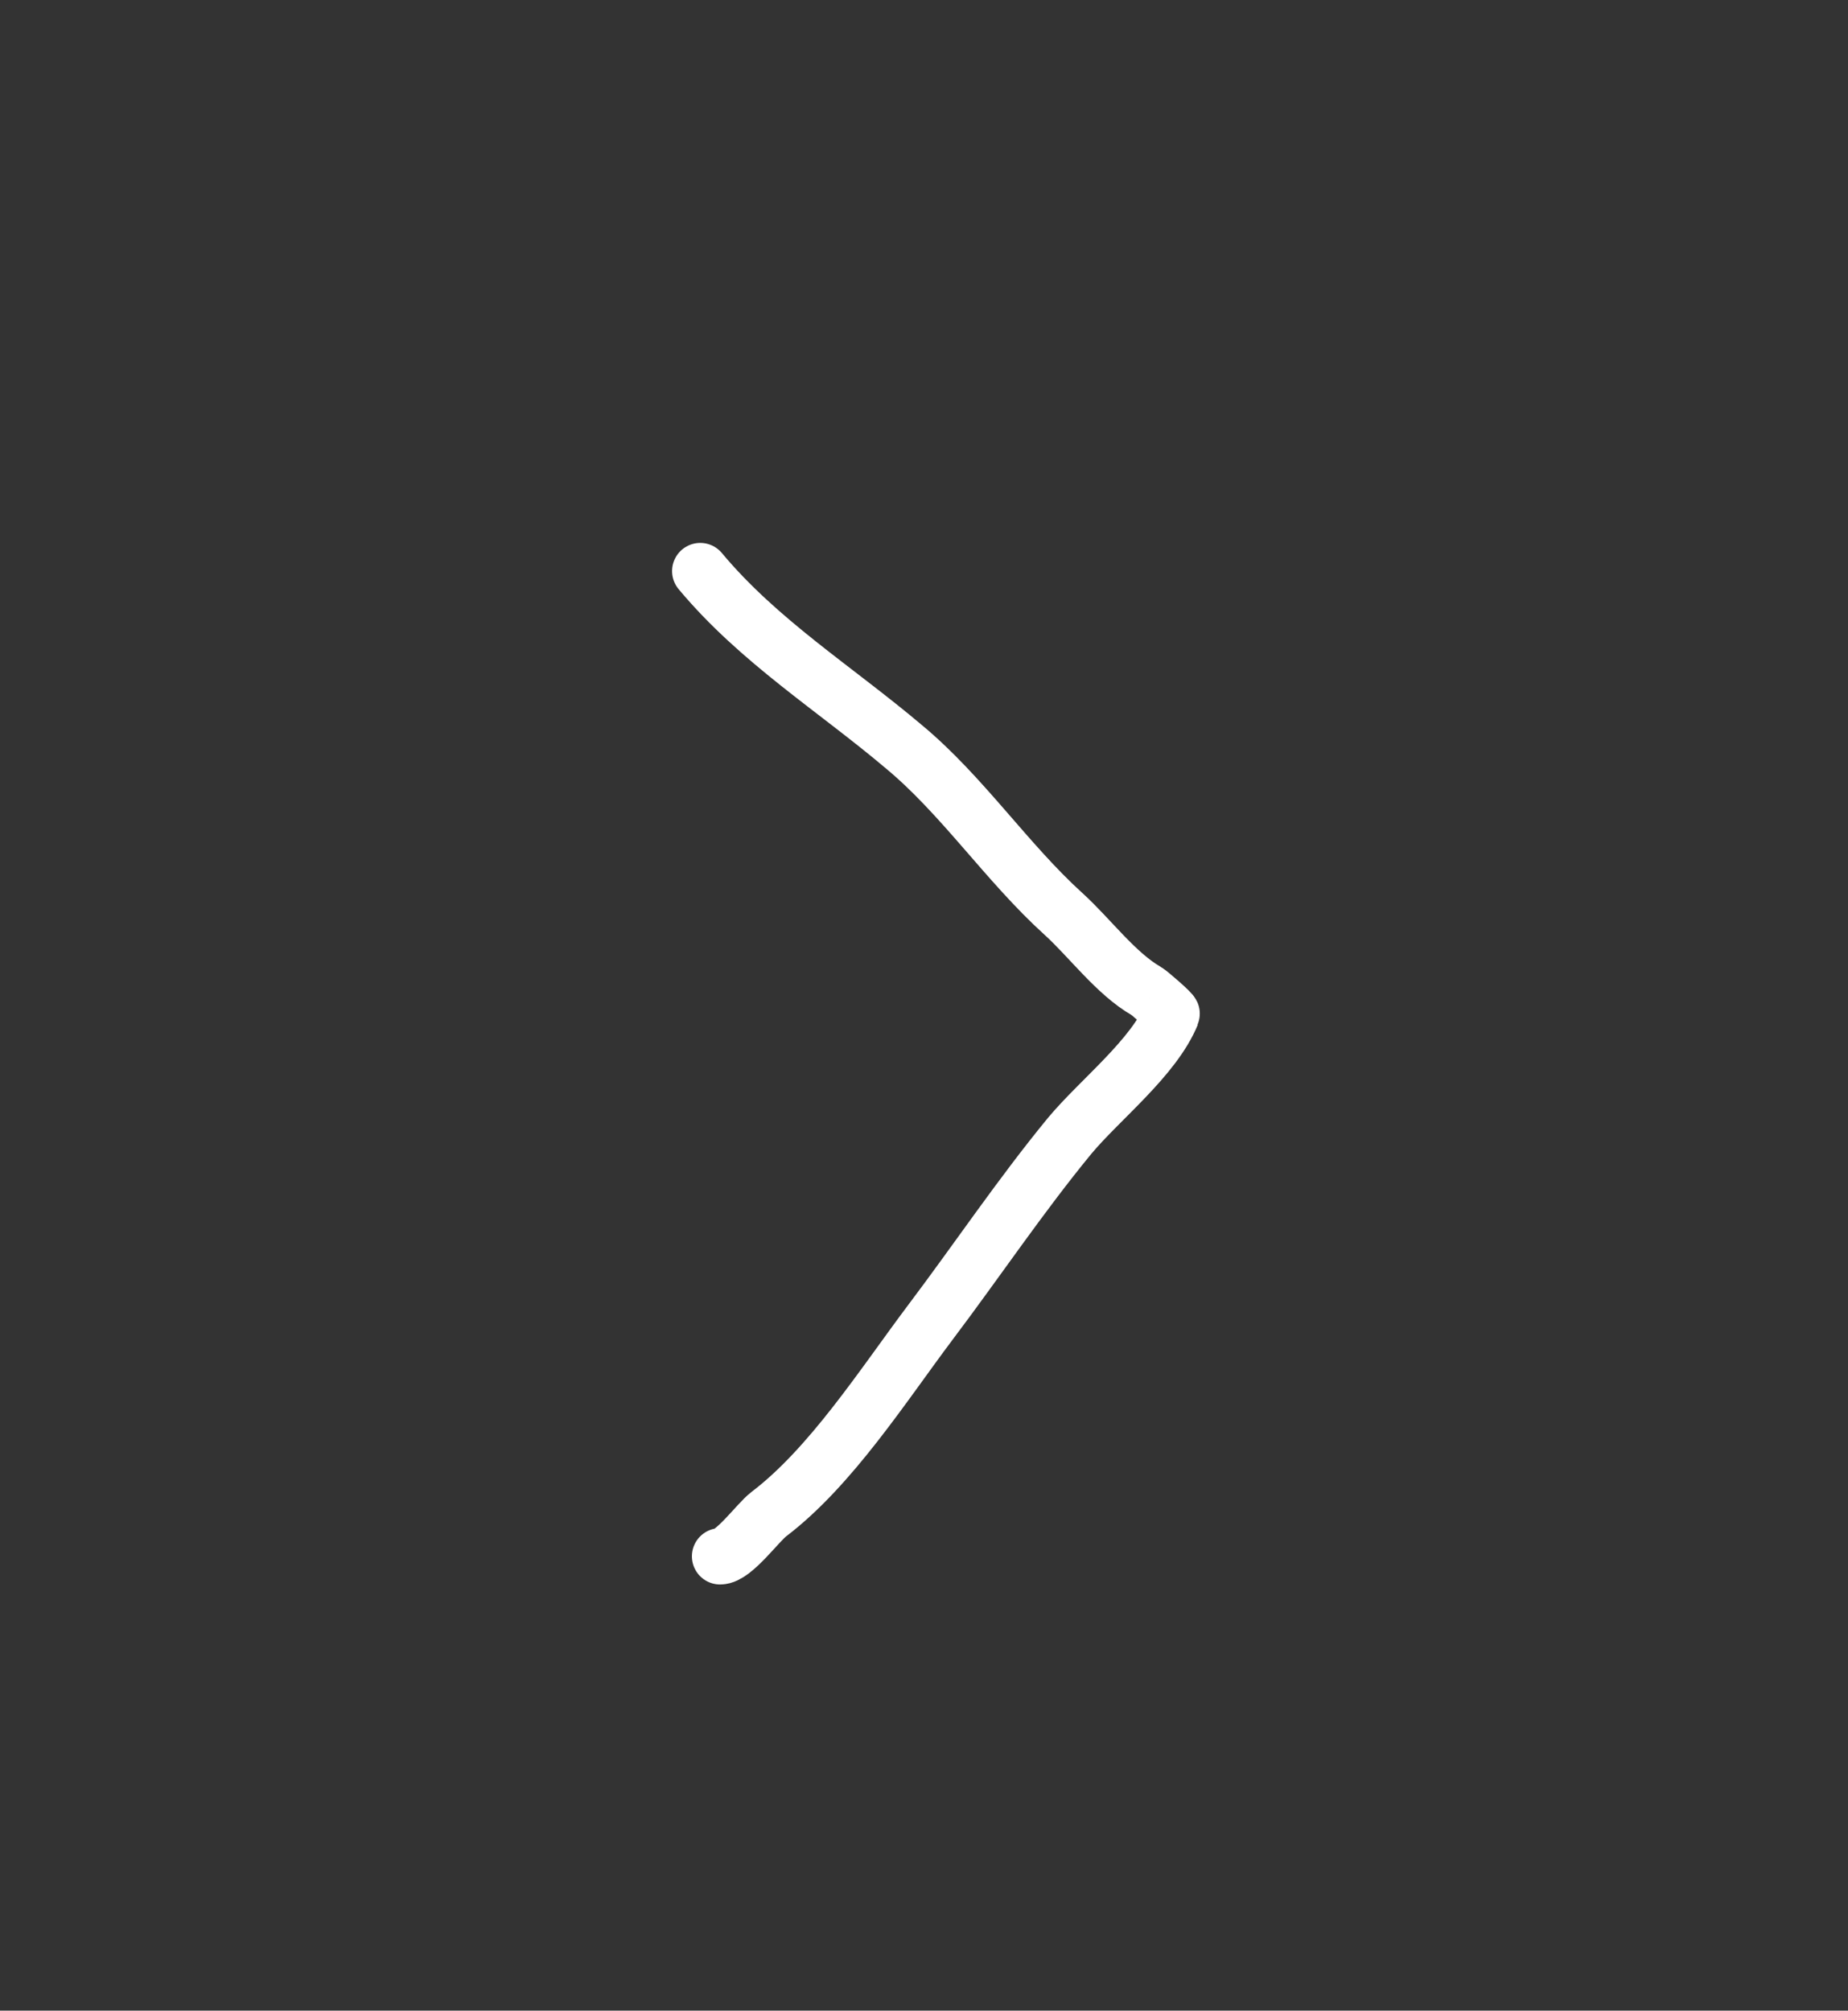 <?xml version="1.0" encoding="UTF-8"?>
<svg data-bbox="0.03 0.02 204.978 222.433" xmlns="http://www.w3.org/2000/svg" viewBox="0 0 205 223" fill-rule="evenodd" clip-rule="evenodd" stroke-linecap="round" stroke-linejoin="round" stroke-miterlimit="1.5" data-type="ugc">
    <rect x="0" y="0" width="205" height="223" fill="#333333" stroke="none"/>
    <g>
        <path fill="none" d="M205.008.02v222.433H.03V.021h204.978z"/>
        <path d="M77.679 63.34c6.5 7.79 15 13.06 22.6 19.49 6.5 5.4 11.4 12.83 17.7 18.54 2.9 2.63 5.8 6.61 9.2 8.56.3.17 2.9 2.4 2.8 2.54-2 4.86-7.9 9.42-11.3 13.48-5.5 6.69-10.3 13.86-15.5 20.75-5.2 6.92-11 16-17.9 21.24-1.2.91-3.9 4.67-5.4 4.67" fill="none" stroke="#ffffff" stroke-width="6.25"/>
    </g>
</svg>
